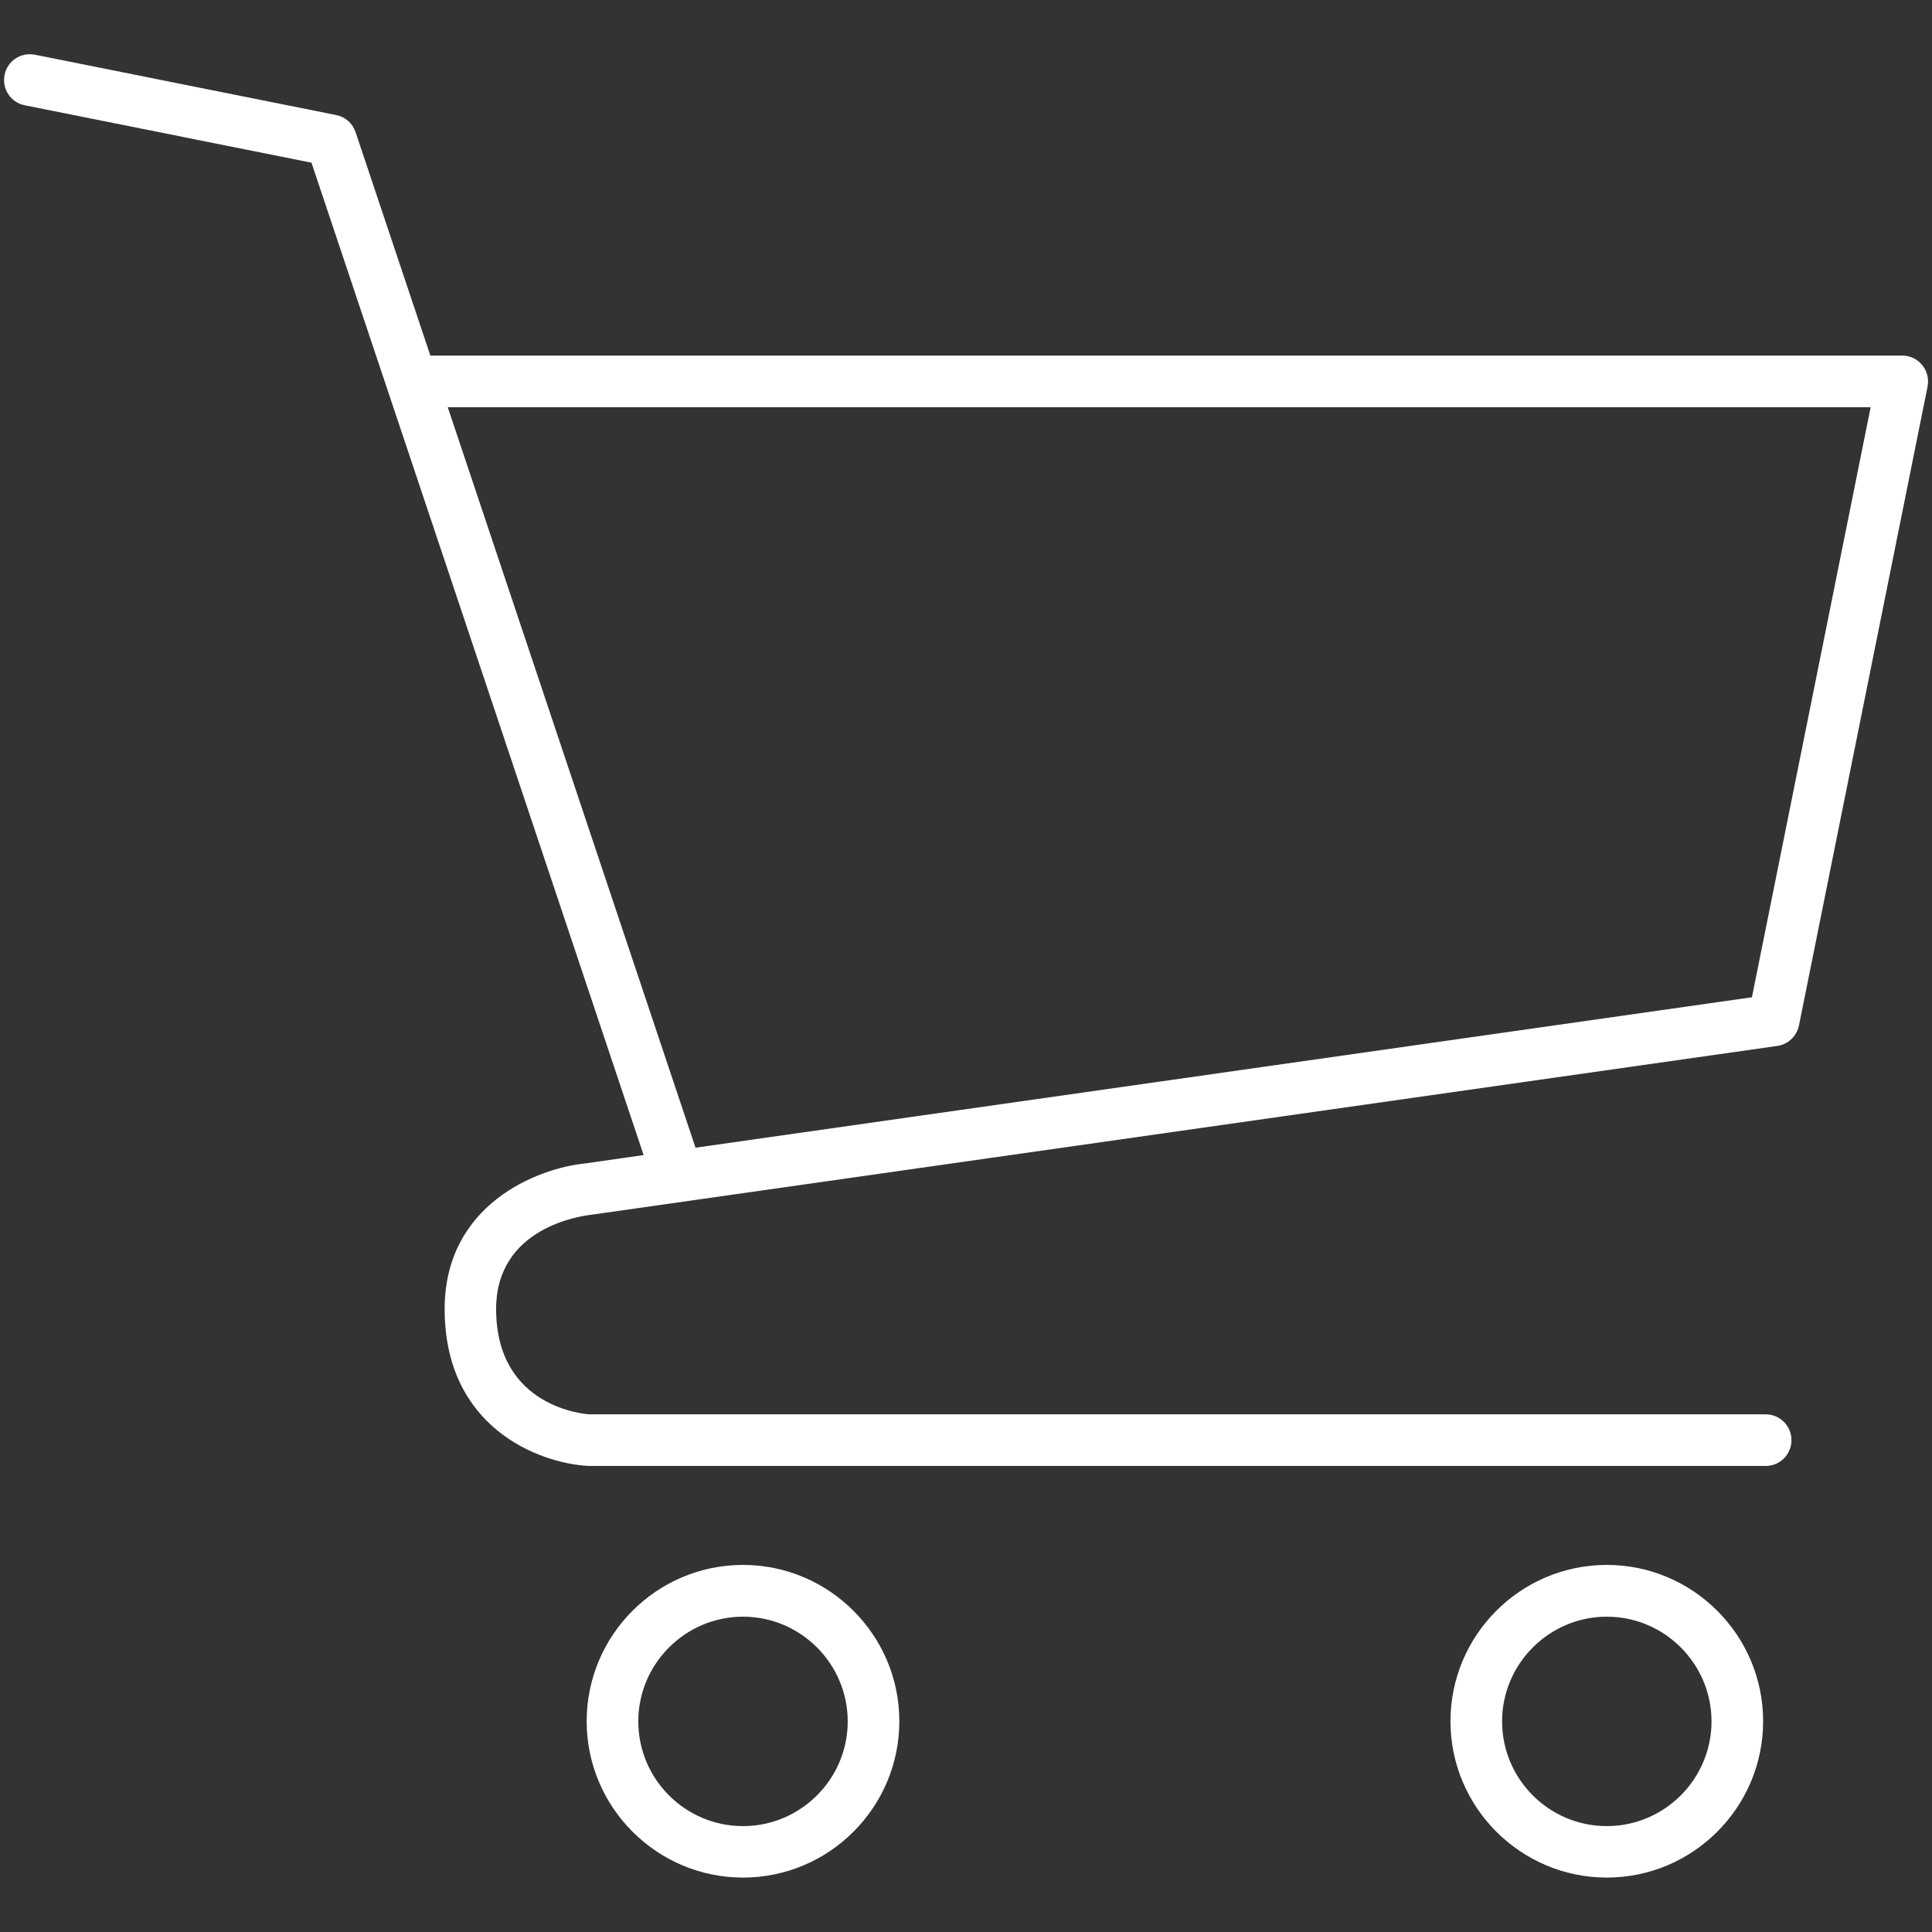 <svg data-name="レイヤー 1" xmlns="http://www.w3.org/2000/svg" width="131" height="131"><rect width="100%" height="100%" fill="#333333" stroke="none"/><path d="M50.38 106.11c-5.85 0-10.6 4.76-10.6 10.6s4.76 10.6 10.6 10.6 10.6-4.76 10.6-10.6-4.76-10.6-10.6-10.6Zm0 17.71c-3.92 0-7.1-3.19-7.1-7.1s3.19-7.1 7.1-7.1 7.1 3.19 7.1 7.1-3.19 7.1-7.1 7.1Z" fill="#fff"/><path d="M108.95 106.11c-5.85 0-10.6 4.76-10.6 10.6s4.76 10.6 10.6 10.6 10.6-4.76 10.6-10.6-4.76-10.6-10.6-10.6Zm0 17.71c-3.92 0-7.1-3.19-7.1-7.1s3.19-7.1 7.1-7.1 7.1 3.19 7.1 7.1-3.19 7.1-7.1 7.1Z" fill="#fff"/><path d="M130.33 24.75c-.33-.41-.83-.64-1.35-.64h-99.8L24.11 8.96c-.2-.6-.7-1.04-1.32-1.16L2.37 3.71C1.42 3.52.5 4.13.31 5.08c-.19.95.42 1.87 1.37 2.06l19.44 3.89 22.52 67.29-3.91.56c-3.31.32-9.58 2.8-9.58 9.88 0 7.99 6.32 10.45 9.75 10.64h79.82c.97 0 1.75-.78 1.75-1.75s-.78-1.75-1.75-1.75H39.99c-.26-.01-6.35-.43-6.35-7.14 0-5.55 5.77-6.32 6.5-6.4l80.37-11.44c.73-.1 1.32-.66 1.47-1.39l8.72-43.32c.1-.51-.03-1.05-.36-1.45Zm-11.54 42.87-71.63 10.2-16.8-50.21h96.48l-8.05 40.01Z" fill="#fff"/></svg>